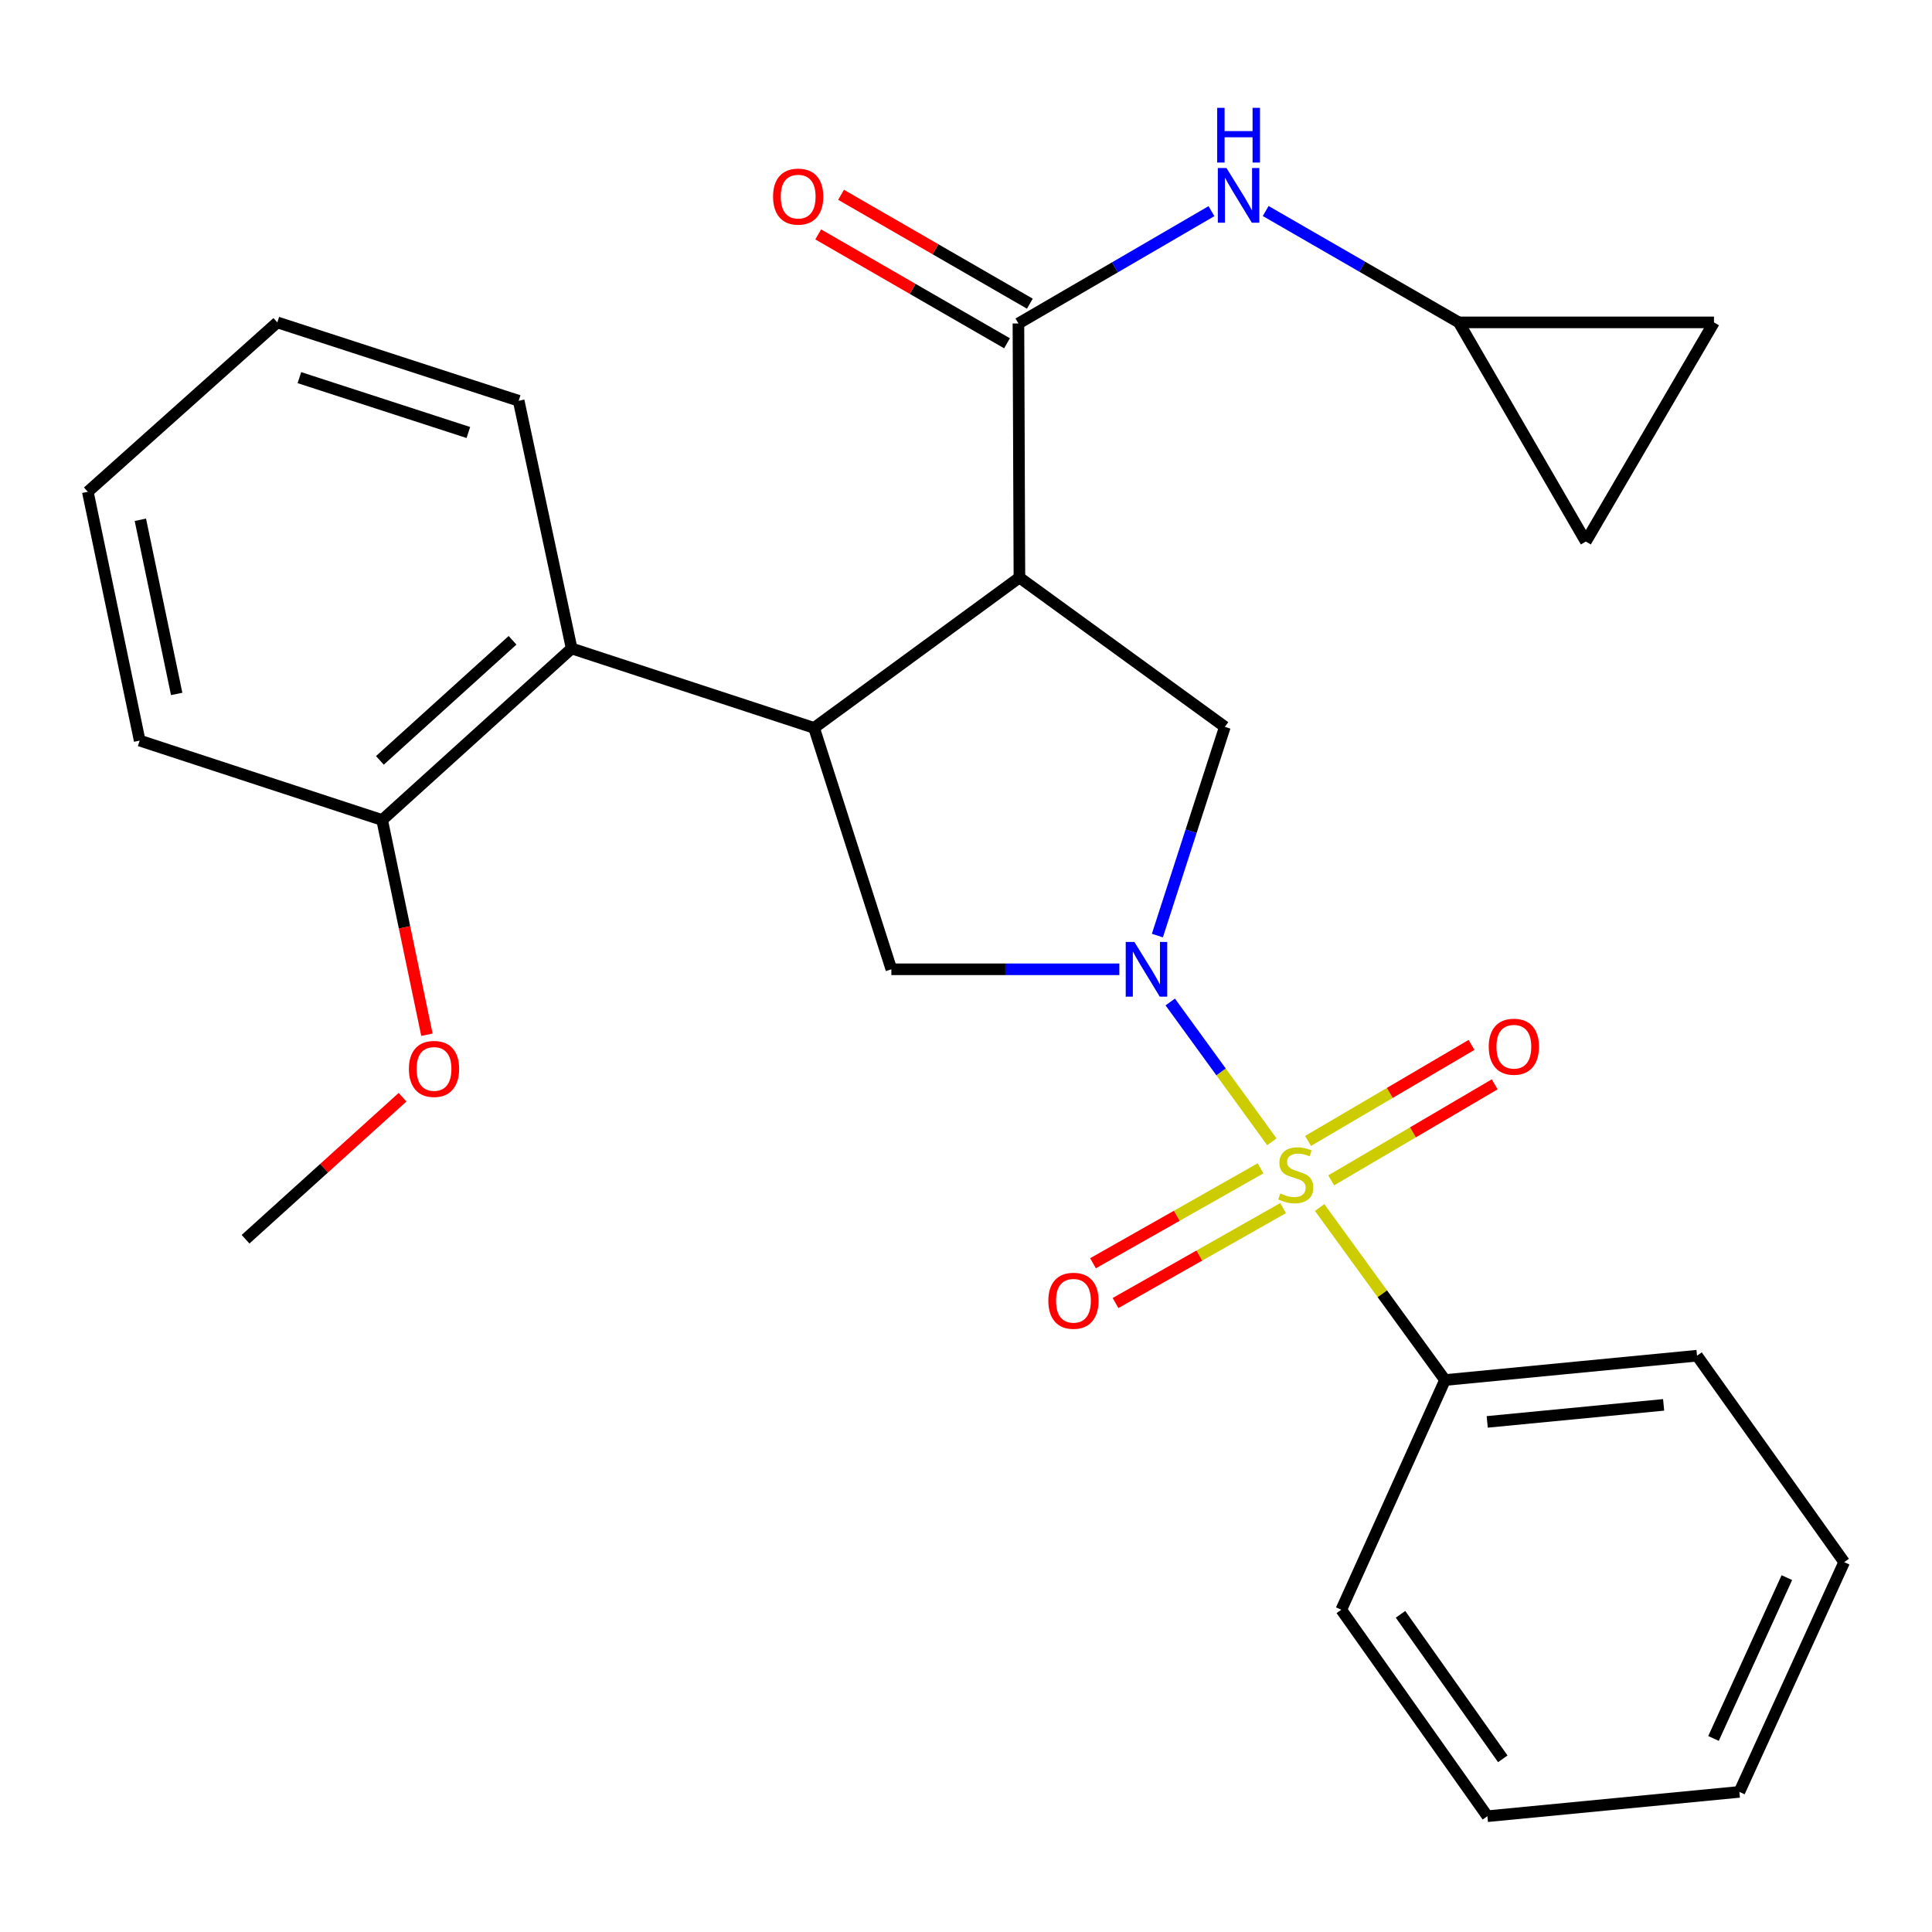 <?xml version='1.0' encoding='iso-8859-1'?>
<svg version='1.1' baseProfile='full'
              xmlns='http://www.w3.org/2000/svg'
                      xmlns:rdkit='http://www.rdkit.org/xml'
                      xmlns:xlink='http://www.w3.org/1999/xlink'
                  xml:space='preserve'
width='1000px' height='1000px' viewBox='0 0 1000 1000'>
<!-- END OF HEADER -->
<rect style='opacity:1.0;fill:#FFFFFF;stroke:none' width='1000' height='1000' x='0' y='0'> </rect>
<path class='bond-0' d='M 658.319,590.992 L 632.017,554.807' style='fill:none;fill-rule:evenodd;stroke:#CCCC00;stroke-width:6px;stroke-linecap:butt;stroke-linejoin:miter;stroke-opacity:1' />
<path class='bond-0' d='M 632.017,554.807 L 605.714,518.623' style='fill:none;fill-rule:evenodd;stroke:#0000FF;stroke-width:6px;stroke-linecap:butt;stroke-linejoin:miter;stroke-opacity:1' />
<path class='bond-8' d='M 652.466,604.724 L 609.099,629.291' style='fill:none;fill-rule:evenodd;stroke:#CCCC00;stroke-width:6px;stroke-linecap:butt;stroke-linejoin:miter;stroke-opacity:1' />
<path class='bond-8' d='M 609.099,629.291 L 565.733,653.858' style='fill:none;fill-rule:evenodd;stroke:#FF0000;stroke-width:6px;stroke-linecap:butt;stroke-linejoin:miter;stroke-opacity:1' />
<path class='bond-8' d='M 664.131,625.315 L 620.764,649.882' style='fill:none;fill-rule:evenodd;stroke:#CCCC00;stroke-width:6px;stroke-linecap:butt;stroke-linejoin:miter;stroke-opacity:1' />
<path class='bond-8' d='M 620.764,649.882 L 577.398,674.449' style='fill:none;fill-rule:evenodd;stroke:#FF0000;stroke-width:6px;stroke-linecap:butt;stroke-linejoin:miter;stroke-opacity:1' />
<path class='bond-9' d='M 689.03,610.951 L 731.34,586.1' style='fill:none;fill-rule:evenodd;stroke:#CCCC00;stroke-width:6px;stroke-linecap:butt;stroke-linejoin:miter;stroke-opacity:1' />
<path class='bond-9' d='M 731.34,586.1 L 773.65,561.249' style='fill:none;fill-rule:evenodd;stroke:#FF0000;stroke-width:6px;stroke-linecap:butt;stroke-linejoin:miter;stroke-opacity:1' />
<path class='bond-9' d='M 677.045,590.544 L 719.354,565.694' style='fill:none;fill-rule:evenodd;stroke:#CCCC00;stroke-width:6px;stroke-linecap:butt;stroke-linejoin:miter;stroke-opacity:1' />
<path class='bond-9' d='M 719.354,565.694 L 761.664,540.843' style='fill:none;fill-rule:evenodd;stroke:#FF0000;stroke-width:6px;stroke-linecap:butt;stroke-linejoin:miter;stroke-opacity:1' />
<path class='bond-11' d='M 683.05,625.017 L 715.495,669.66' style='fill:none;fill-rule:evenodd;stroke:#CCCC00;stroke-width:6px;stroke-linecap:butt;stroke-linejoin:miter;stroke-opacity:1' />
<path class='bond-11' d='M 715.495,669.66 L 747.941,714.303' style='fill:none;fill-rule:evenodd;stroke:#000000;stroke-width:6px;stroke-linecap:butt;stroke-linejoin:miter;stroke-opacity:1' />
<path class='bond-4' d='M 599.06,484.246 L 616.524,430.233' style='fill:none;fill-rule:evenodd;stroke:#0000FF;stroke-width:6px;stroke-linecap:butt;stroke-linejoin:miter;stroke-opacity:1' />
<path class='bond-4' d='M 616.524,430.233 L 633.989,376.22' style='fill:none;fill-rule:evenodd;stroke:#000000;stroke-width:6px;stroke-linecap:butt;stroke-linejoin:miter;stroke-opacity:1' />
<path class='bond-5' d='M 579.374,501.703 L 520.373,501.703' style='fill:none;fill-rule:evenodd;stroke:#0000FF;stroke-width:6px;stroke-linecap:butt;stroke-linejoin:miter;stroke-opacity:1' />
<path class='bond-5' d='M 520.373,501.703 L 461.372,501.703' style='fill:none;fill-rule:evenodd;stroke:#000000;stroke-width:6px;stroke-linecap:butt;stroke-linejoin:miter;stroke-opacity:1' />
<path class='bond-1' d='M 527.65,298.938 L 633.989,376.22' style='fill:none;fill-rule:evenodd;stroke:#000000;stroke-width:6px;stroke-linecap:butt;stroke-linejoin:miter;stroke-opacity:1' />
<path class='bond-3' d='M 527.65,298.938 L 527.137,167.434' style='fill:none;fill-rule:evenodd;stroke:#000000;stroke-width:6px;stroke-linecap:butt;stroke-linejoin:miter;stroke-opacity:1' />
<path class='bond-27' d='M 527.65,298.938 L 421.363,376.76' style='fill:none;fill-rule:evenodd;stroke:#000000;stroke-width:6px;stroke-linecap:butt;stroke-linejoin:miter;stroke-opacity:1' />
<path class='bond-2' d='M 421.363,376.76 L 461.372,501.703' style='fill:none;fill-rule:evenodd;stroke:#000000;stroke-width:6px;stroke-linecap:butt;stroke-linejoin:miter;stroke-opacity:1' />
<path class='bond-6' d='M 421.363,376.76 L 295.881,335.646' style='fill:none;fill-rule:evenodd;stroke:#000000;stroke-width:6px;stroke-linecap:butt;stroke-linejoin:miter;stroke-opacity:1' />
<path class='bond-7' d='M 527.137,167.434 L 577.095,138.365' style='fill:none;fill-rule:evenodd;stroke:#000000;stroke-width:6px;stroke-linecap:butt;stroke-linejoin:miter;stroke-opacity:1' />
<path class='bond-7' d='M 577.095,138.365 L 627.053,109.296' style='fill:none;fill-rule:evenodd;stroke:#0000FF;stroke-width:6px;stroke-linecap:butt;stroke-linejoin:miter;stroke-opacity:1' />
<path class='bond-14' d='M 533.049,157.183 L 484.192,129.005' style='fill:none;fill-rule:evenodd;stroke:#000000;stroke-width:6px;stroke-linecap:butt;stroke-linejoin:miter;stroke-opacity:1' />
<path class='bond-14' d='M 484.192,129.005 L 435.335,100.826' style='fill:none;fill-rule:evenodd;stroke:#FF0000;stroke-width:6px;stroke-linecap:butt;stroke-linejoin:miter;stroke-opacity:1' />
<path class='bond-14' d='M 521.225,177.684 L 472.368,149.506' style='fill:none;fill-rule:evenodd;stroke:#000000;stroke-width:6px;stroke-linecap:butt;stroke-linejoin:miter;stroke-opacity:1' />
<path class='bond-14' d='M 472.368,149.506 L 423.511,121.327' style='fill:none;fill-rule:evenodd;stroke:#FF0000;stroke-width:6px;stroke-linecap:butt;stroke-linejoin:miter;stroke-opacity:1' />
<path class='bond-15' d='M 295.881,335.646 L 197.798,424.433' style='fill:none;fill-rule:evenodd;stroke:#000000;stroke-width:6px;stroke-linecap:butt;stroke-linejoin:miter;stroke-opacity:1' />
<path class='bond-15' d='M 265.286,331.419 L 196.628,393.57' style='fill:none;fill-rule:evenodd;stroke:#000000;stroke-width:6px;stroke-linecap:butt;stroke-linejoin:miter;stroke-opacity:1' />
<path class='bond-17' d='M 295.881,335.646 L 268.467,207.442' style='fill:none;fill-rule:evenodd;stroke:#000000;stroke-width:6px;stroke-linecap:butt;stroke-linejoin:miter;stroke-opacity:1' />
<path class='bond-10' d='M 655.119,109.22 L 705.099,138.044' style='fill:none;fill-rule:evenodd;stroke:#0000FF;stroke-width:6px;stroke-linecap:butt;stroke-linejoin:miter;stroke-opacity:1' />
<path class='bond-10' d='M 705.099,138.044 L 755.08,166.868' style='fill:none;fill-rule:evenodd;stroke:#000000;stroke-width:6px;stroke-linecap:butt;stroke-linejoin:miter;stroke-opacity:1' />
<path class='bond-12' d='M 755.08,166.868 L 887.15,166.868' style='fill:none;fill-rule:evenodd;stroke:#000000;stroke-width:6px;stroke-linecap:butt;stroke-linejoin:miter;stroke-opacity:1' />
<path class='bond-13' d='M 755.08,166.868 L 820.832,280.307' style='fill:none;fill-rule:evenodd;stroke:#000000;stroke-width:6px;stroke-linecap:butt;stroke-linejoin:miter;stroke-opacity:1' />
<path class='bond-18' d='M 747.941,714.303 L 878.38,701.707' style='fill:none;fill-rule:evenodd;stroke:#000000;stroke-width:6px;stroke-linecap:butt;stroke-linejoin:miter;stroke-opacity:1' />
<path class='bond-18' d='M 769.782,735.97 L 861.089,727.153' style='fill:none;fill-rule:evenodd;stroke:#000000;stroke-width:6px;stroke-linecap:butt;stroke-linejoin:miter;stroke-opacity:1' />
<path class='bond-19' d='M 747.941,714.303 L 694.245,833.211' style='fill:none;fill-rule:evenodd;stroke:#000000;stroke-width:6px;stroke-linecap:butt;stroke-linejoin:miter;stroke-opacity:1' />
<path class='bond-29' d='M 887.15,166.868 L 820.832,280.307' style='fill:none;fill-rule:evenodd;stroke:#000000;stroke-width:6px;stroke-linecap:butt;stroke-linejoin:miter;stroke-opacity:1' />
<path class='bond-16' d='M 197.798,424.433 L 209.386,480.008' style='fill:none;fill-rule:evenodd;stroke:#000000;stroke-width:6px;stroke-linecap:butt;stroke-linejoin:miter;stroke-opacity:1' />
<path class='bond-16' d='M 209.386,480.008 L 220.974,535.582' style='fill:none;fill-rule:evenodd;stroke:#FF0000;stroke-width:6px;stroke-linecap:butt;stroke-linejoin:miter;stroke-opacity:1' />
<path class='bond-20' d='M 197.798,424.433 L 72.302,383.333' style='fill:none;fill-rule:evenodd;stroke:#000000;stroke-width:6px;stroke-linecap:butt;stroke-linejoin:miter;stroke-opacity:1' />
<path class='bond-21' d='M 208.358,567.924 L 167.73,604.674' style='fill:none;fill-rule:evenodd;stroke:#FF0000;stroke-width:6px;stroke-linecap:butt;stroke-linejoin:miter;stroke-opacity:1' />
<path class='bond-21' d='M 167.73,604.674 L 127.102,641.425' style='fill:none;fill-rule:evenodd;stroke:#000000;stroke-width:6px;stroke-linecap:butt;stroke-linejoin:miter;stroke-opacity:1' />
<path class='bond-22' d='M 268.467,207.442 L 143.537,166.868' style='fill:none;fill-rule:evenodd;stroke:#000000;stroke-width:6px;stroke-linecap:butt;stroke-linejoin:miter;stroke-opacity:1' />
<path class='bond-22' d='M 242.418,223.865 L 154.966,195.463' style='fill:none;fill-rule:evenodd;stroke:#000000;stroke-width:6px;stroke-linecap:butt;stroke-linejoin:miter;stroke-opacity:1' />
<path class='bond-24' d='M 878.38,701.707 L 954.545,808.559' style='fill:none;fill-rule:evenodd;stroke:#000000;stroke-width:6px;stroke-linecap:butt;stroke-linejoin:miter;stroke-opacity:1' />
<path class='bond-25' d='M 694.245,833.211 L 769.872,940.064' style='fill:none;fill-rule:evenodd;stroke:#000000;stroke-width:6px;stroke-linecap:butt;stroke-linejoin:miter;stroke-opacity:1' />
<path class='bond-25' d='M 724.907,835.567 L 777.845,910.364' style='fill:none;fill-rule:evenodd;stroke:#000000;stroke-width:6px;stroke-linecap:butt;stroke-linejoin:miter;stroke-opacity:1' />
<path class='bond-30' d='M 72.302,383.333 L 45.455,254.551' style='fill:none;fill-rule:evenodd;stroke:#000000;stroke-width:6px;stroke-linecap:butt;stroke-linejoin:miter;stroke-opacity:1' />
<path class='bond-30' d='M 91.443,359.186 L 72.65,269.038' style='fill:none;fill-rule:evenodd;stroke:#000000;stroke-width:6px;stroke-linecap:butt;stroke-linejoin:miter;stroke-opacity:1' />
<path class='bond-23' d='M 143.537,166.868 L 45.455,254.551' style='fill:none;fill-rule:evenodd;stroke:#000000;stroke-width:6px;stroke-linecap:butt;stroke-linejoin:miter;stroke-opacity:1' />
<path class='bond-28' d='M 954.545,808.559 L 900.298,927.481' style='fill:none;fill-rule:evenodd;stroke:#000000;stroke-width:6px;stroke-linecap:butt;stroke-linejoin:miter;stroke-opacity:1' />
<path class='bond-28' d='M 924.877,816.576 L 886.903,899.821' style='fill:none;fill-rule:evenodd;stroke:#000000;stroke-width:6px;stroke-linecap:butt;stroke-linejoin:miter;stroke-opacity:1' />
<path class='bond-26' d='M 769.872,940.064 L 900.298,927.481' style='fill:none;fill-rule:evenodd;stroke:#000000;stroke-width:6px;stroke-linecap:butt;stroke-linejoin:miter;stroke-opacity:1' />
<path  class='atom-0' d='M 662.685 617.723
Q 663.005 617.843, 664.325 618.403
Q 665.645 618.963, 667.085 619.323
Q 668.565 619.643, 670.005 619.643
Q 672.685 619.643, 674.245 618.363
Q 675.805 617.043, 675.805 614.763
Q 675.805 613.203, 675.005 612.243
Q 674.245 611.283, 673.045 610.763
Q 671.845 610.243, 669.845 609.643
Q 667.325 608.883, 665.805 608.163
Q 664.325 607.443, 663.245 605.923
Q 662.205 604.403, 662.205 601.843
Q 662.205 598.283, 664.605 596.083
Q 667.045 593.883, 671.845 593.883
Q 675.125 593.883, 678.845 595.443
L 677.925 598.523
Q 674.525 597.123, 671.965 597.123
Q 669.205 597.123, 667.685 598.283
Q 666.165 599.403, 666.205 601.363
Q 666.205 602.883, 666.965 603.803
Q 667.765 604.723, 668.885 605.243
Q 670.045 605.763, 671.965 606.363
Q 674.525 607.163, 676.045 607.963
Q 677.565 608.763, 678.645 610.403
Q 679.765 612.003, 679.765 614.763
Q 679.765 618.683, 677.125 620.803
Q 674.525 622.883, 670.165 622.883
Q 667.645 622.883, 665.725 622.323
Q 663.845 621.803, 661.605 620.883
L 662.685 617.723
' fill='#CCCC00'/>
<path  class='atom-1' d='M 587.155 487.543
L 596.435 502.543
Q 597.355 504.023, 598.835 506.703
Q 600.315 509.383, 600.395 509.543
L 600.395 487.543
L 604.155 487.543
L 604.155 515.863
L 600.275 515.863
L 590.315 499.463
Q 589.155 497.543, 587.915 495.343
Q 586.715 493.143, 586.355 492.463
L 586.355 515.863
L 582.675 515.863
L 582.675 487.543
L 587.155 487.543
' fill='#0000FF'/>
<path  class='atom-8' d='M 634.829 86.969
L 644.109 101.969
Q 645.029 103.449, 646.509 106.129
Q 647.989 108.809, 648.069 108.969
L 648.069 86.969
L 651.829 86.969
L 651.829 115.289
L 647.949 115.289
L 637.989 98.889
Q 636.829 96.969, 635.589 94.769
Q 634.389 92.569, 634.029 91.889
L 634.029 115.289
L 630.349 115.289
L 630.349 86.969
L 634.829 86.969
' fill='#0000FF'/>
<path  class='atom-8' d='M 630.009 55.817
L 633.849 55.817
L 633.849 67.857
L 648.329 67.857
L 648.329 55.817
L 652.169 55.817
L 652.169 84.137
L 648.329 84.137
L 648.329 71.057
L 633.849 71.057
L 633.849 84.137
L 630.009 84.137
L 630.009 55.817
' fill='#0000FF'/>
<path  class='atom-9' d='M 542.615 673.27
Q 542.615 666.47, 545.975 662.67
Q 549.335 658.87, 555.615 658.87
Q 561.895 658.87, 565.255 662.67
Q 568.615 666.47, 568.615 673.27
Q 568.615 680.15, 565.215 684.07
Q 561.815 687.95, 555.615 687.95
Q 549.375 687.95, 545.975 684.07
Q 542.615 680.19, 542.615 673.27
M 555.615 684.75
Q 559.935 684.75, 562.255 681.87
Q 564.615 678.95, 564.615 673.27
Q 564.615 667.71, 562.255 664.91
Q 559.935 662.07, 555.615 662.07
Q 551.295 662.07, 548.935 664.87
Q 546.615 667.67, 546.615 673.27
Q 546.615 678.99, 548.935 681.87
Q 551.295 684.75, 555.615 684.75
' fill='#FF0000'/>
<path  class='atom-10' d='M 770.572 541.779
Q 770.572 534.979, 773.932 531.179
Q 777.292 527.379, 783.572 527.379
Q 789.852 527.379, 793.212 531.179
Q 796.572 534.979, 796.572 541.779
Q 796.572 548.659, 793.172 552.579
Q 789.772 556.459, 783.572 556.459
Q 777.332 556.459, 773.932 552.579
Q 770.572 548.699, 770.572 541.779
M 783.572 553.259
Q 787.892 553.259, 790.212 550.379
Q 792.572 547.459, 792.572 541.779
Q 792.572 536.219, 790.212 533.419
Q 787.892 530.579, 783.572 530.579
Q 779.252 530.579, 776.892 533.379
Q 774.572 536.179, 774.572 541.779
Q 774.572 547.499, 776.892 550.379
Q 779.252 553.259, 783.572 553.259
' fill='#FF0000'/>
<path  class='atom-15' d='M 400.133 101.761
Q 400.133 94.961, 403.493 91.161
Q 406.853 87.361, 413.133 87.361
Q 419.413 87.361, 422.773 91.161
Q 426.133 94.961, 426.133 101.761
Q 426.133 108.641, 422.733 112.561
Q 419.333 116.441, 413.133 116.441
Q 406.893 116.441, 403.493 112.561
Q 400.133 108.681, 400.133 101.761
M 413.133 113.241
Q 417.453 113.241, 419.773 110.361
Q 422.133 107.441, 422.133 101.761
Q 422.133 96.201, 419.773 93.401
Q 417.453 90.561, 413.133 90.561
Q 408.813 90.561, 406.453 93.361
Q 404.133 96.161, 404.133 101.761
Q 404.133 107.481, 406.453 110.361
Q 408.813 113.241, 413.133 113.241
' fill='#FF0000'/>
<path  class='atom-17' d='M 211.646 553.27
Q 211.646 546.47, 215.006 542.67
Q 218.366 538.87, 224.646 538.87
Q 230.926 538.87, 234.286 542.67
Q 237.646 546.47, 237.646 553.27
Q 237.646 560.15, 234.246 564.07
Q 230.846 567.95, 224.646 567.95
Q 218.406 567.95, 215.006 564.07
Q 211.646 560.19, 211.646 553.27
M 224.646 564.75
Q 228.966 564.75, 231.286 561.87
Q 233.646 558.95, 233.646 553.27
Q 233.646 547.71, 231.286 544.91
Q 228.966 542.07, 224.646 542.07
Q 220.326 542.07, 217.966 544.87
Q 215.646 547.67, 215.646 553.27
Q 215.646 558.99, 217.966 561.87
Q 220.326 564.75, 224.646 564.75
' fill='#FF0000'/>
</svg>

